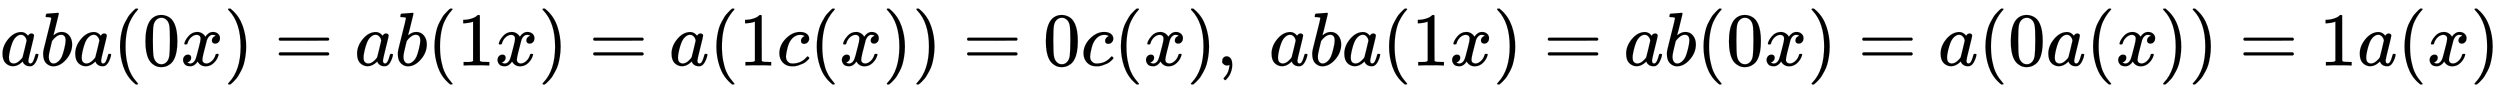 <svg xmlns:xlink="http://www.w3.org/1999/xlink" width="76.537ex" height="2.843ex" style="vertical-align: -0.838ex;" viewBox="0 -863.1 32953.5 1223.9" role="img" focusable="false" xmlns="http://www.w3.org/2000/svg" aria-labelledby="MathJax-SVG-1-Title">
<title id="MathJax-SVG-1-Title">{\displaystyle aba(0x)=ab(1x)=a(1c(x))=0c(x),\ aba(1x)=ab(0x)=a(0a(x))=1a(x)}</title>
<defs aria-hidden="true">
<path stroke-width="1" id="E1-MJMATHI-61" d="M33 157Q33 258 109 349T280 441Q331 441 370 392Q386 422 416 422Q429 422 439 414T449 394Q449 381 412 234T374 68Q374 43 381 35T402 26Q411 27 422 35Q443 55 463 131Q469 151 473 152Q475 153 483 153H487Q506 153 506 144Q506 138 501 117T481 63T449 13Q436 0 417 -8Q409 -10 393 -10Q359 -10 336 5T306 36L300 51Q299 52 296 50Q294 48 292 46Q233 -10 172 -10Q117 -10 75 30T33 157ZM351 328Q351 334 346 350T323 385T277 405Q242 405 210 374T160 293Q131 214 119 129Q119 126 119 118T118 106Q118 61 136 44T179 26Q217 26 254 59T298 110Q300 114 325 217T351 328Z"></path>
<path stroke-width="1" id="E1-MJMATHI-62" d="M73 647Q73 657 77 670T89 683Q90 683 161 688T234 694Q246 694 246 685T212 542Q204 508 195 472T180 418L176 399Q176 396 182 402Q231 442 283 442Q345 442 383 396T422 280Q422 169 343 79T173 -11Q123 -11 82 27T40 150V159Q40 180 48 217T97 414Q147 611 147 623T109 637Q104 637 101 637H96Q86 637 83 637T76 640T73 647ZM336 325V331Q336 405 275 405Q258 405 240 397T207 376T181 352T163 330L157 322L136 236Q114 150 114 114Q114 66 138 42Q154 26 178 26Q211 26 245 58Q270 81 285 114T318 219Q336 291 336 325Z"></path>
<path stroke-width="1" id="E1-MJMAIN-28" d="M94 250Q94 319 104 381T127 488T164 576T202 643T244 695T277 729T302 750H315H319Q333 750 333 741Q333 738 316 720T275 667T226 581T184 443T167 250T184 58T225 -81T274 -167T316 -220T333 -241Q333 -250 318 -250H315H302L274 -226Q180 -141 137 -14T94 250Z"></path>
<path stroke-width="1" id="E1-MJMAIN-30" d="M96 585Q152 666 249 666Q297 666 345 640T423 548Q460 465 460 320Q460 165 417 83Q397 41 362 16T301 -15T250 -22Q224 -22 198 -16T137 16T82 83Q39 165 39 320Q39 494 96 585ZM321 597Q291 629 250 629Q208 629 178 597Q153 571 145 525T137 333Q137 175 145 125T181 46Q209 16 250 16Q290 16 318 46Q347 76 354 130T362 333Q362 478 354 524T321 597Z"></path>
<path stroke-width="1" id="E1-MJMATHI-78" d="M52 289Q59 331 106 386T222 442Q257 442 286 424T329 379Q371 442 430 442Q467 442 494 420T522 361Q522 332 508 314T481 292T458 288Q439 288 427 299T415 328Q415 374 465 391Q454 404 425 404Q412 404 406 402Q368 386 350 336Q290 115 290 78Q290 50 306 38T341 26Q378 26 414 59T463 140Q466 150 469 151T485 153H489Q504 153 504 145Q504 144 502 134Q486 77 440 33T333 -11Q263 -11 227 52Q186 -10 133 -10H127Q78 -10 57 16T35 71Q35 103 54 123T99 143Q142 143 142 101Q142 81 130 66T107 46T94 41L91 40Q91 39 97 36T113 29T132 26Q168 26 194 71Q203 87 217 139T245 247T261 313Q266 340 266 352Q266 380 251 392T217 404Q177 404 142 372T93 290Q91 281 88 280T72 278H58Q52 284 52 289Z"></path>
<path stroke-width="1" id="E1-MJMAIN-29" d="M60 749L64 750Q69 750 74 750H86L114 726Q208 641 251 514T294 250Q294 182 284 119T261 12T224 -76T186 -143T145 -194T113 -227T90 -246Q87 -249 86 -250H74Q66 -250 63 -250T58 -247T55 -238Q56 -237 66 -225Q221 -64 221 250T66 725Q56 737 55 738Q55 746 60 749Z"></path>
<path stroke-width="1" id="E1-MJMAIN-3D" d="M56 347Q56 360 70 367H707Q722 359 722 347Q722 336 708 328L390 327H72Q56 332 56 347ZM56 153Q56 168 72 173H708Q722 163 722 153Q722 140 707 133H70Q56 140 56 153Z"></path>
<path stroke-width="1" id="E1-MJMAIN-31" d="M213 578L200 573Q186 568 160 563T102 556H83V602H102Q149 604 189 617T245 641T273 663Q275 666 285 666Q294 666 302 660V361L303 61Q310 54 315 52T339 48T401 46H427V0H416Q395 3 257 3Q121 3 100 0H88V46H114Q136 46 152 46T177 47T193 50T201 52T207 57T213 61V578Z"></path>
<path stroke-width="1" id="E1-MJMATHI-63" d="M34 159Q34 268 120 355T306 442Q362 442 394 418T427 355Q427 326 408 306T360 285Q341 285 330 295T319 325T330 359T352 380T366 386H367Q367 388 361 392T340 400T306 404Q276 404 249 390Q228 381 206 359Q162 315 142 235T121 119Q121 73 147 50Q169 26 205 26H209Q321 26 394 111Q403 121 406 121Q410 121 419 112T429 98T420 83T391 55T346 25T282 0T202 -11Q127 -11 81 37T34 159Z"></path>
<path stroke-width="1" id="E1-MJMAIN-2C" d="M78 35T78 60T94 103T137 121Q165 121 187 96T210 8Q210 -27 201 -60T180 -117T154 -158T130 -185T117 -194Q113 -194 104 -185T95 -172Q95 -168 106 -156T131 -126T157 -76T173 -3V9L172 8Q170 7 167 6T161 3T152 1T140 0Q113 0 96 17Z"></path>
</defs>
<g stroke="currentColor" fill="currentColor" stroke-width="0" transform="matrix(1 0 0 -1 0 0)" aria-hidden="true">
 <use xlink:href="#E1-MJMATHI-61" x="0" y="0"></use>
 <use xlink:href="#E1-MJMATHI-62" x="529" y="0"></use>
 <use xlink:href="#E1-MJMATHI-61" x="959" y="0"></use>
 <use xlink:href="#E1-MJMAIN-28" x="1488" y="0"></use>
 <use xlink:href="#E1-MJMAIN-30" x="1878" y="0"></use>
 <use xlink:href="#E1-MJMATHI-78" x="2378" y="0"></use>
 <use xlink:href="#E1-MJMAIN-29" x="2951" y="0"></use>
 <use xlink:href="#E1-MJMAIN-3D" x="3618" y="0"></use>
 <use xlink:href="#E1-MJMATHI-61" x="4674" y="0"></use>
 <use xlink:href="#E1-MJMATHI-62" x="5204" y="0"></use>
 <use xlink:href="#E1-MJMAIN-28" x="5633" y="0"></use>
 <use xlink:href="#E1-MJMAIN-31" x="6023" y="0"></use>
 <use xlink:href="#E1-MJMATHI-78" x="6523" y="0"></use>
 <use xlink:href="#E1-MJMAIN-29" x="7096" y="0"></use>
 <use xlink:href="#E1-MJMAIN-3D" x="7763" y="0"></use>
 <use xlink:href="#E1-MJMATHI-61" x="8819" y="0"></use>
 <use xlink:href="#E1-MJMAIN-28" x="9349" y="0"></use>
 <use xlink:href="#E1-MJMAIN-31" x="9738" y="0"></use>
 <use xlink:href="#E1-MJMATHI-63" x="10239" y="0"></use>
 <use xlink:href="#E1-MJMAIN-28" x="10672" y="0"></use>
 <use xlink:href="#E1-MJMATHI-78" x="11062" y="0"></use>
 <use xlink:href="#E1-MJMAIN-29" x="11634" y="0"></use>
 <use xlink:href="#E1-MJMAIN-29" x="12024" y="0"></use>
 <use xlink:href="#E1-MJMAIN-3D" x="12691" y="0"></use>
 <use xlink:href="#E1-MJMAIN-30" x="13747" y="0"></use>
 <use xlink:href="#E1-MJMATHI-63" x="14248" y="0"></use>
 <use xlink:href="#E1-MJMAIN-28" x="14681" y="0"></use>
 <use xlink:href="#E1-MJMATHI-78" x="15071" y="0"></use>
 <use xlink:href="#E1-MJMAIN-29" x="15643" y="0"></use>
 <use xlink:href="#E1-MJMAIN-2C" x="16033" y="0"></use>
 <use xlink:href="#E1-MJMATHI-61" x="16728" y="0"></use>
 <use xlink:href="#E1-MJMATHI-62" x="17257" y="0"></use>
 <use xlink:href="#E1-MJMATHI-61" x="17687" y="0"></use>
 <use xlink:href="#E1-MJMAIN-28" x="18216" y="0"></use>
 <use xlink:href="#E1-MJMAIN-31" x="18606" y="0"></use>
 <use xlink:href="#E1-MJMATHI-78" x="19106" y="0"></use>
 <use xlink:href="#E1-MJMAIN-29" x="19679" y="0"></use>
 <use xlink:href="#E1-MJMAIN-3D" x="20346" y="0"></use>
 <use xlink:href="#E1-MJMATHI-61" x="21402" y="0"></use>
 <use xlink:href="#E1-MJMATHI-62" x="21932" y="0"></use>
 <use xlink:href="#E1-MJMAIN-28" x="22361" y="0"></use>
 <use xlink:href="#E1-MJMAIN-30" x="22751" y="0"></use>
 <use xlink:href="#E1-MJMATHI-78" x="23251" y="0"></use>
 <use xlink:href="#E1-MJMAIN-29" x="23824" y="0"></use>
 <use xlink:href="#E1-MJMAIN-3D" x="24491" y="0"></use>
 <use xlink:href="#E1-MJMATHI-61" x="25547" y="0"></use>
 <use xlink:href="#E1-MJMAIN-28" x="26077" y="0"></use>
 <use xlink:href="#E1-MJMAIN-30" x="26466" y="0"></use>
 <use xlink:href="#E1-MJMATHI-61" x="26967" y="0"></use>
 <use xlink:href="#E1-MJMAIN-28" x="27496" y="0"></use>
 <use xlink:href="#E1-MJMATHI-78" x="27886" y="0"></use>
 <use xlink:href="#E1-MJMAIN-29" x="28458" y="0"></use>
 <use xlink:href="#E1-MJMAIN-29" x="28848" y="0"></use>
 <use xlink:href="#E1-MJMAIN-3D" x="29515" y="0"></use>
 <use xlink:href="#E1-MJMAIN-31" x="30571" y="0"></use>
 <use xlink:href="#E1-MJMATHI-61" x="31072" y="0"></use>
 <use xlink:href="#E1-MJMAIN-28" x="31601" y="0"></use>
 <use xlink:href="#E1-MJMATHI-78" x="31991" y="0"></use>
 <use xlink:href="#E1-MJMAIN-29" x="32563" y="0"></use>
</g>
</svg>